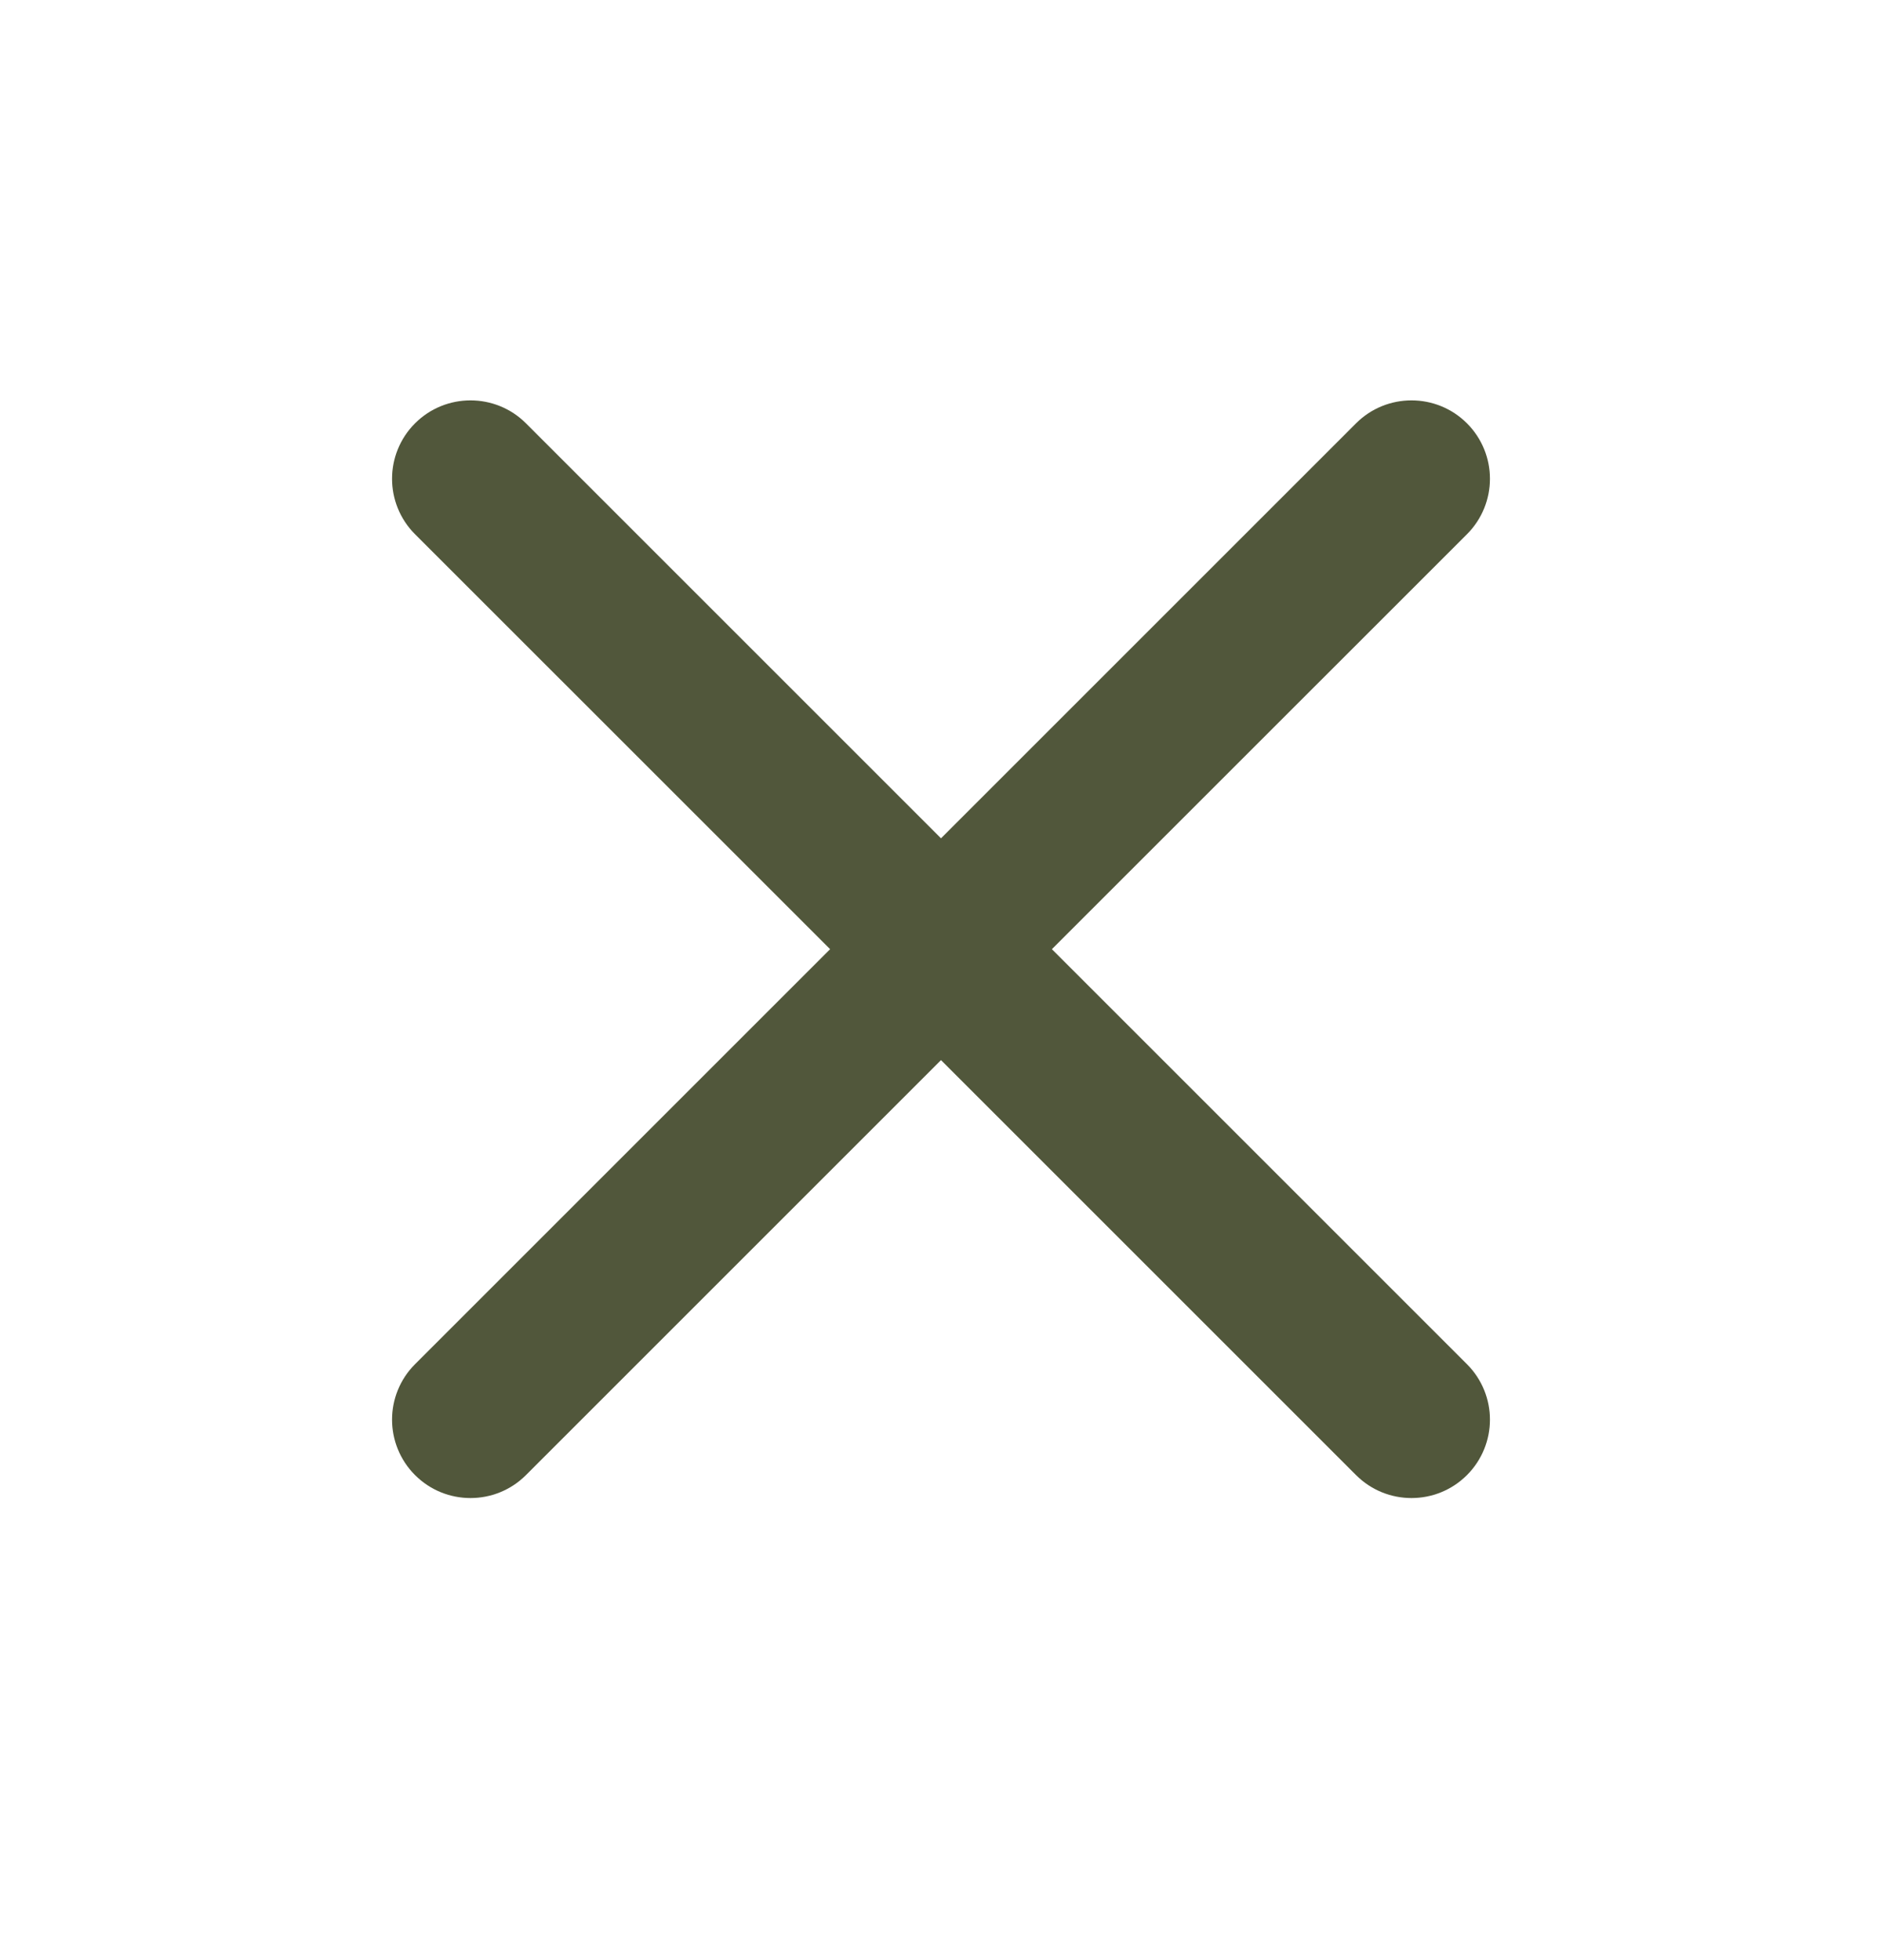 <?xml version="1.0" encoding="UTF-8"?> <svg xmlns="http://www.w3.org/2000/svg" width="24" height="25" viewBox="0 0 24 25" fill="none"><path fill-rule="evenodd" clip-rule="evenodd" d="M5.293 5.399C5.683 5.009 6.317 5.009 6.707 5.399L12 10.692L17.293 5.399C17.683 5.009 18.317 5.009 18.707 5.399C19.098 5.79 19.098 6.423 18.707 6.814L13.414 12.106L18.707 17.399C19.098 17.79 19.098 18.423 18.707 18.814C18.317 19.204 17.683 19.204 17.293 18.814L12 13.521L6.707 18.814C6.317 19.204 5.683 19.204 5.293 18.814C4.902 18.423 4.902 17.79 5.293 17.399L10.586 12.106L5.293 6.814C4.902 6.423 4.902 5.79 5.293 5.399Z" fill="#51573B"></path></svg> 
